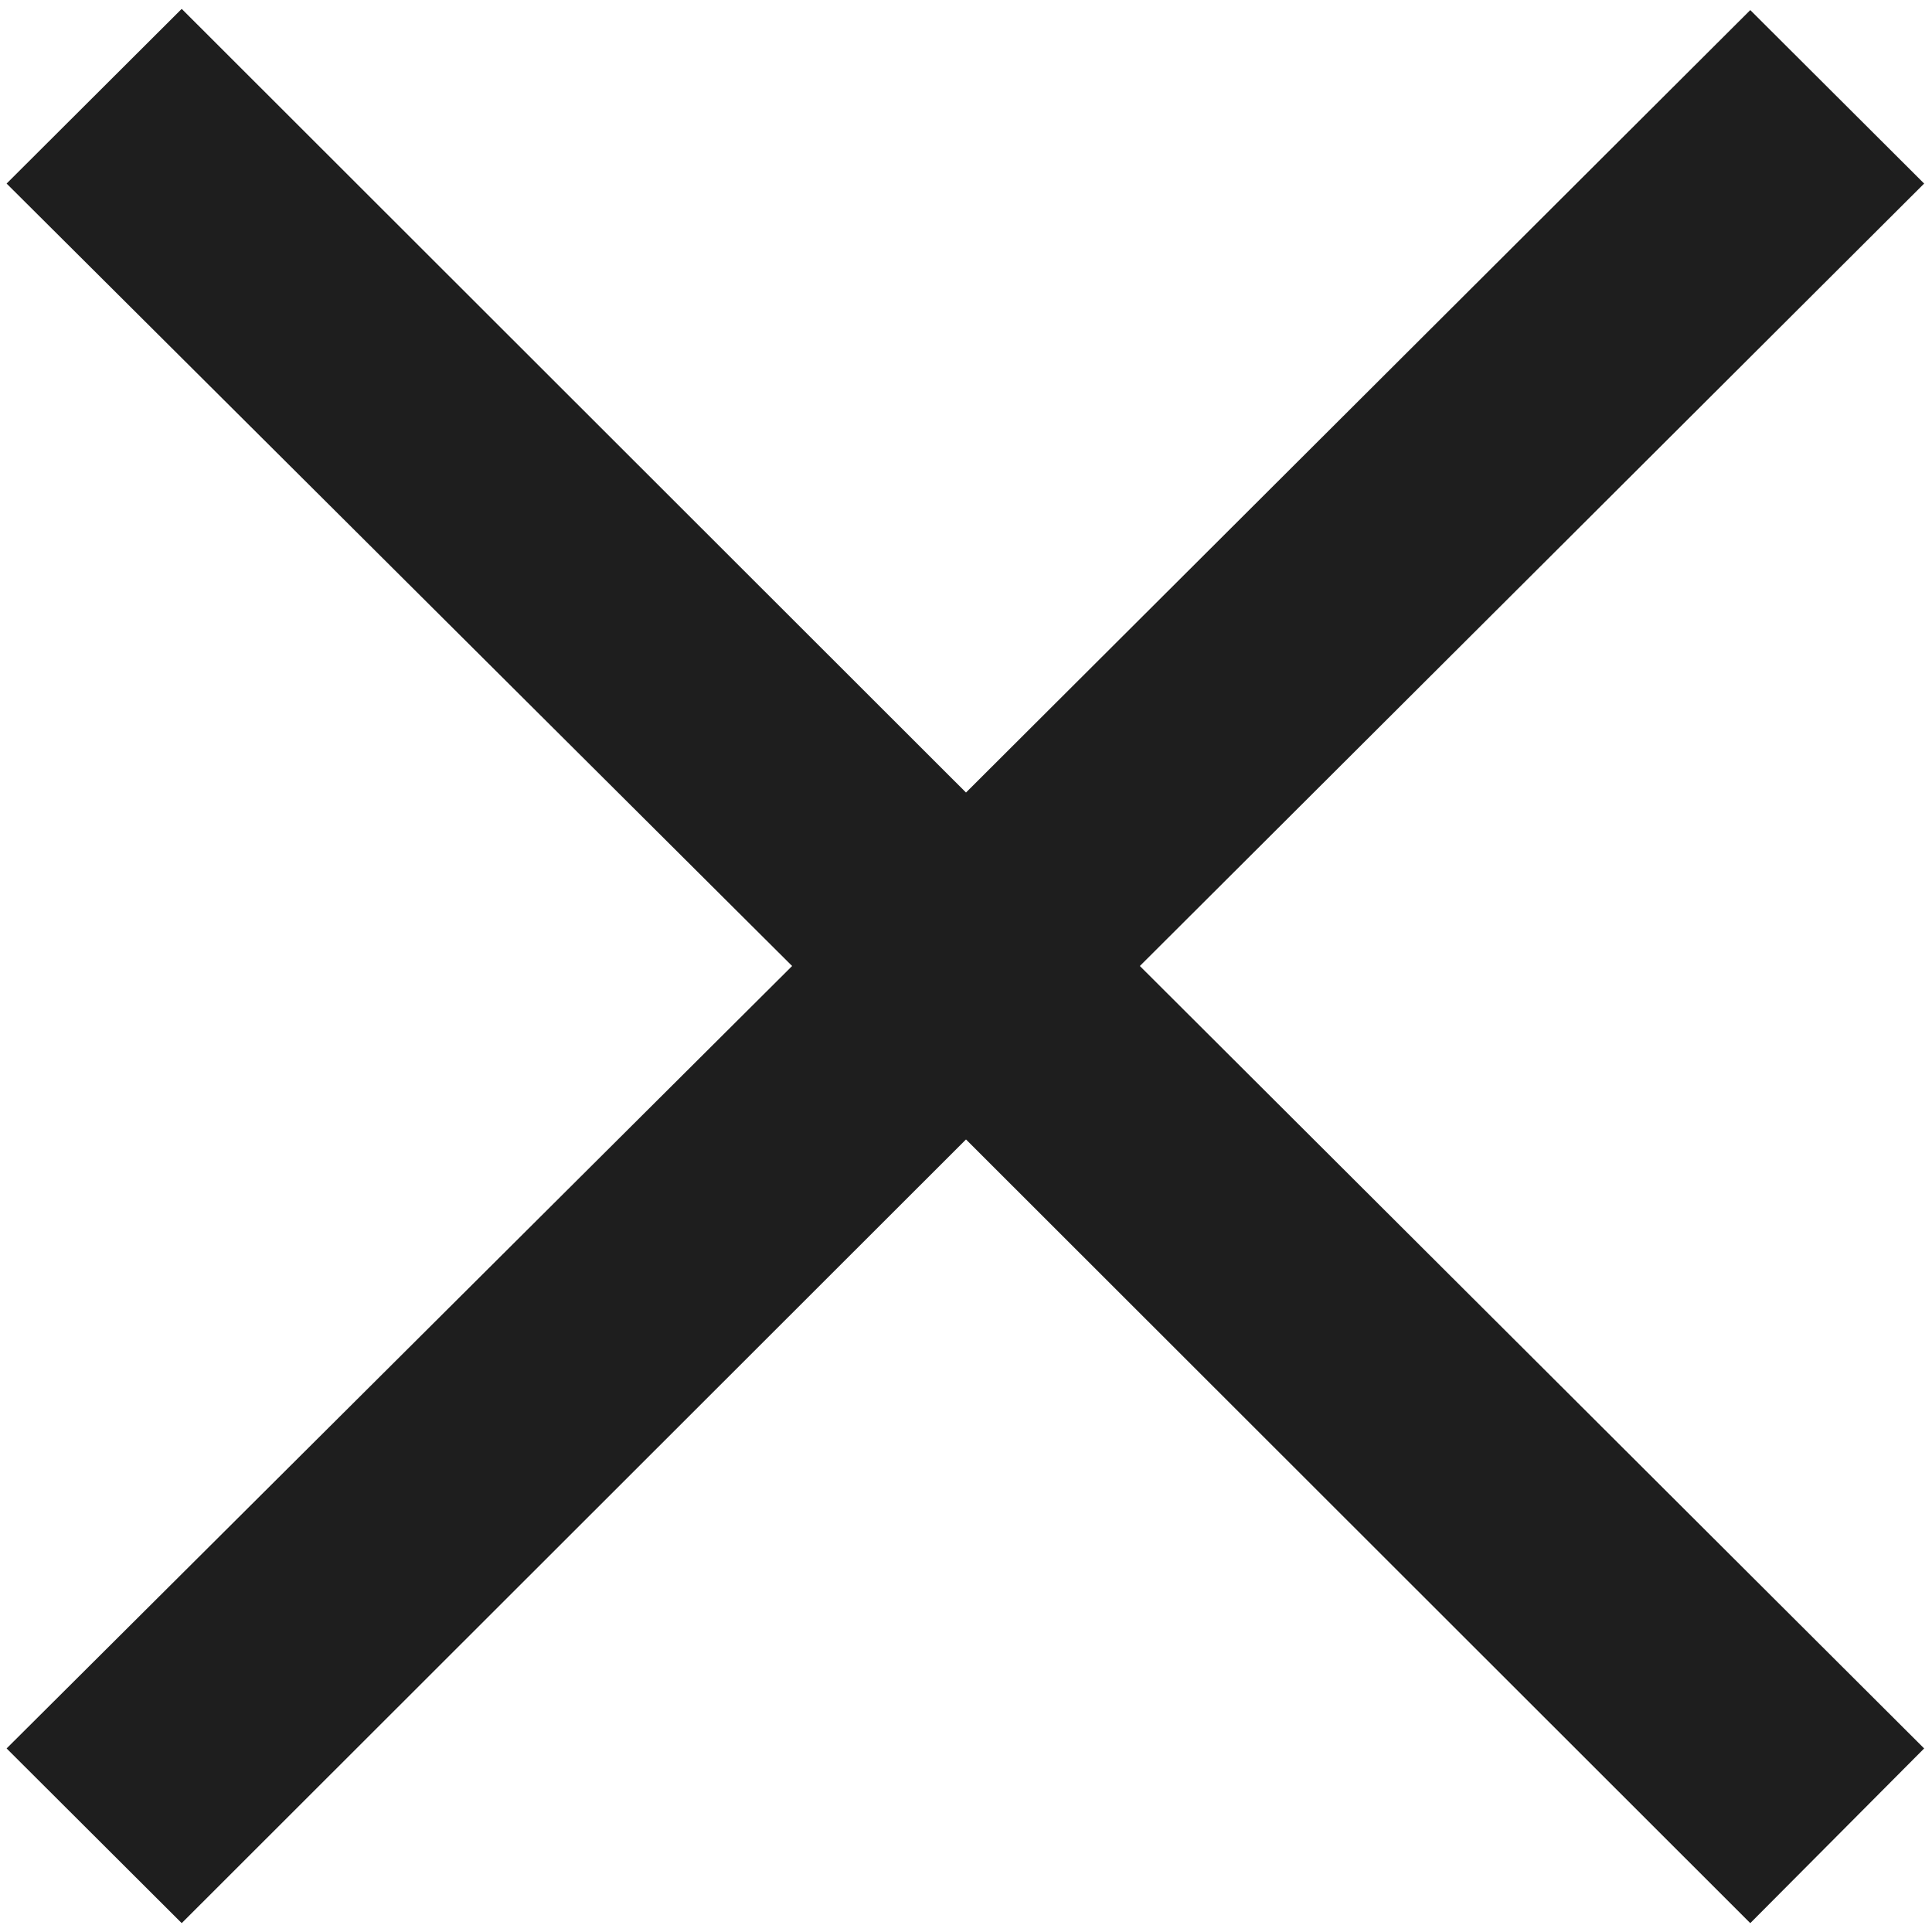 <svg width="100" height="100" viewBox="0 0 100 100" fill="none" xmlns="http://www.w3.org/2000/svg">
<g clip-path="url(#clip0_633_10155)">
<path d="M90.594 99.541L50 58.978L9.405 99.541L0.342 90.499L41 50L0.342 9.501L9.405 0.459L50 41.021L90.594 0.522L99.594 9.501L58.999 50L99.594 90.499L90.594 99.541Z" fill="#1E1E1E"/>
</g>
<defs>
<clipPath id="clip0_633_10155">
<rect width="100" height="100" fill="white"/>
</clipPath>
</defs>
</svg>
